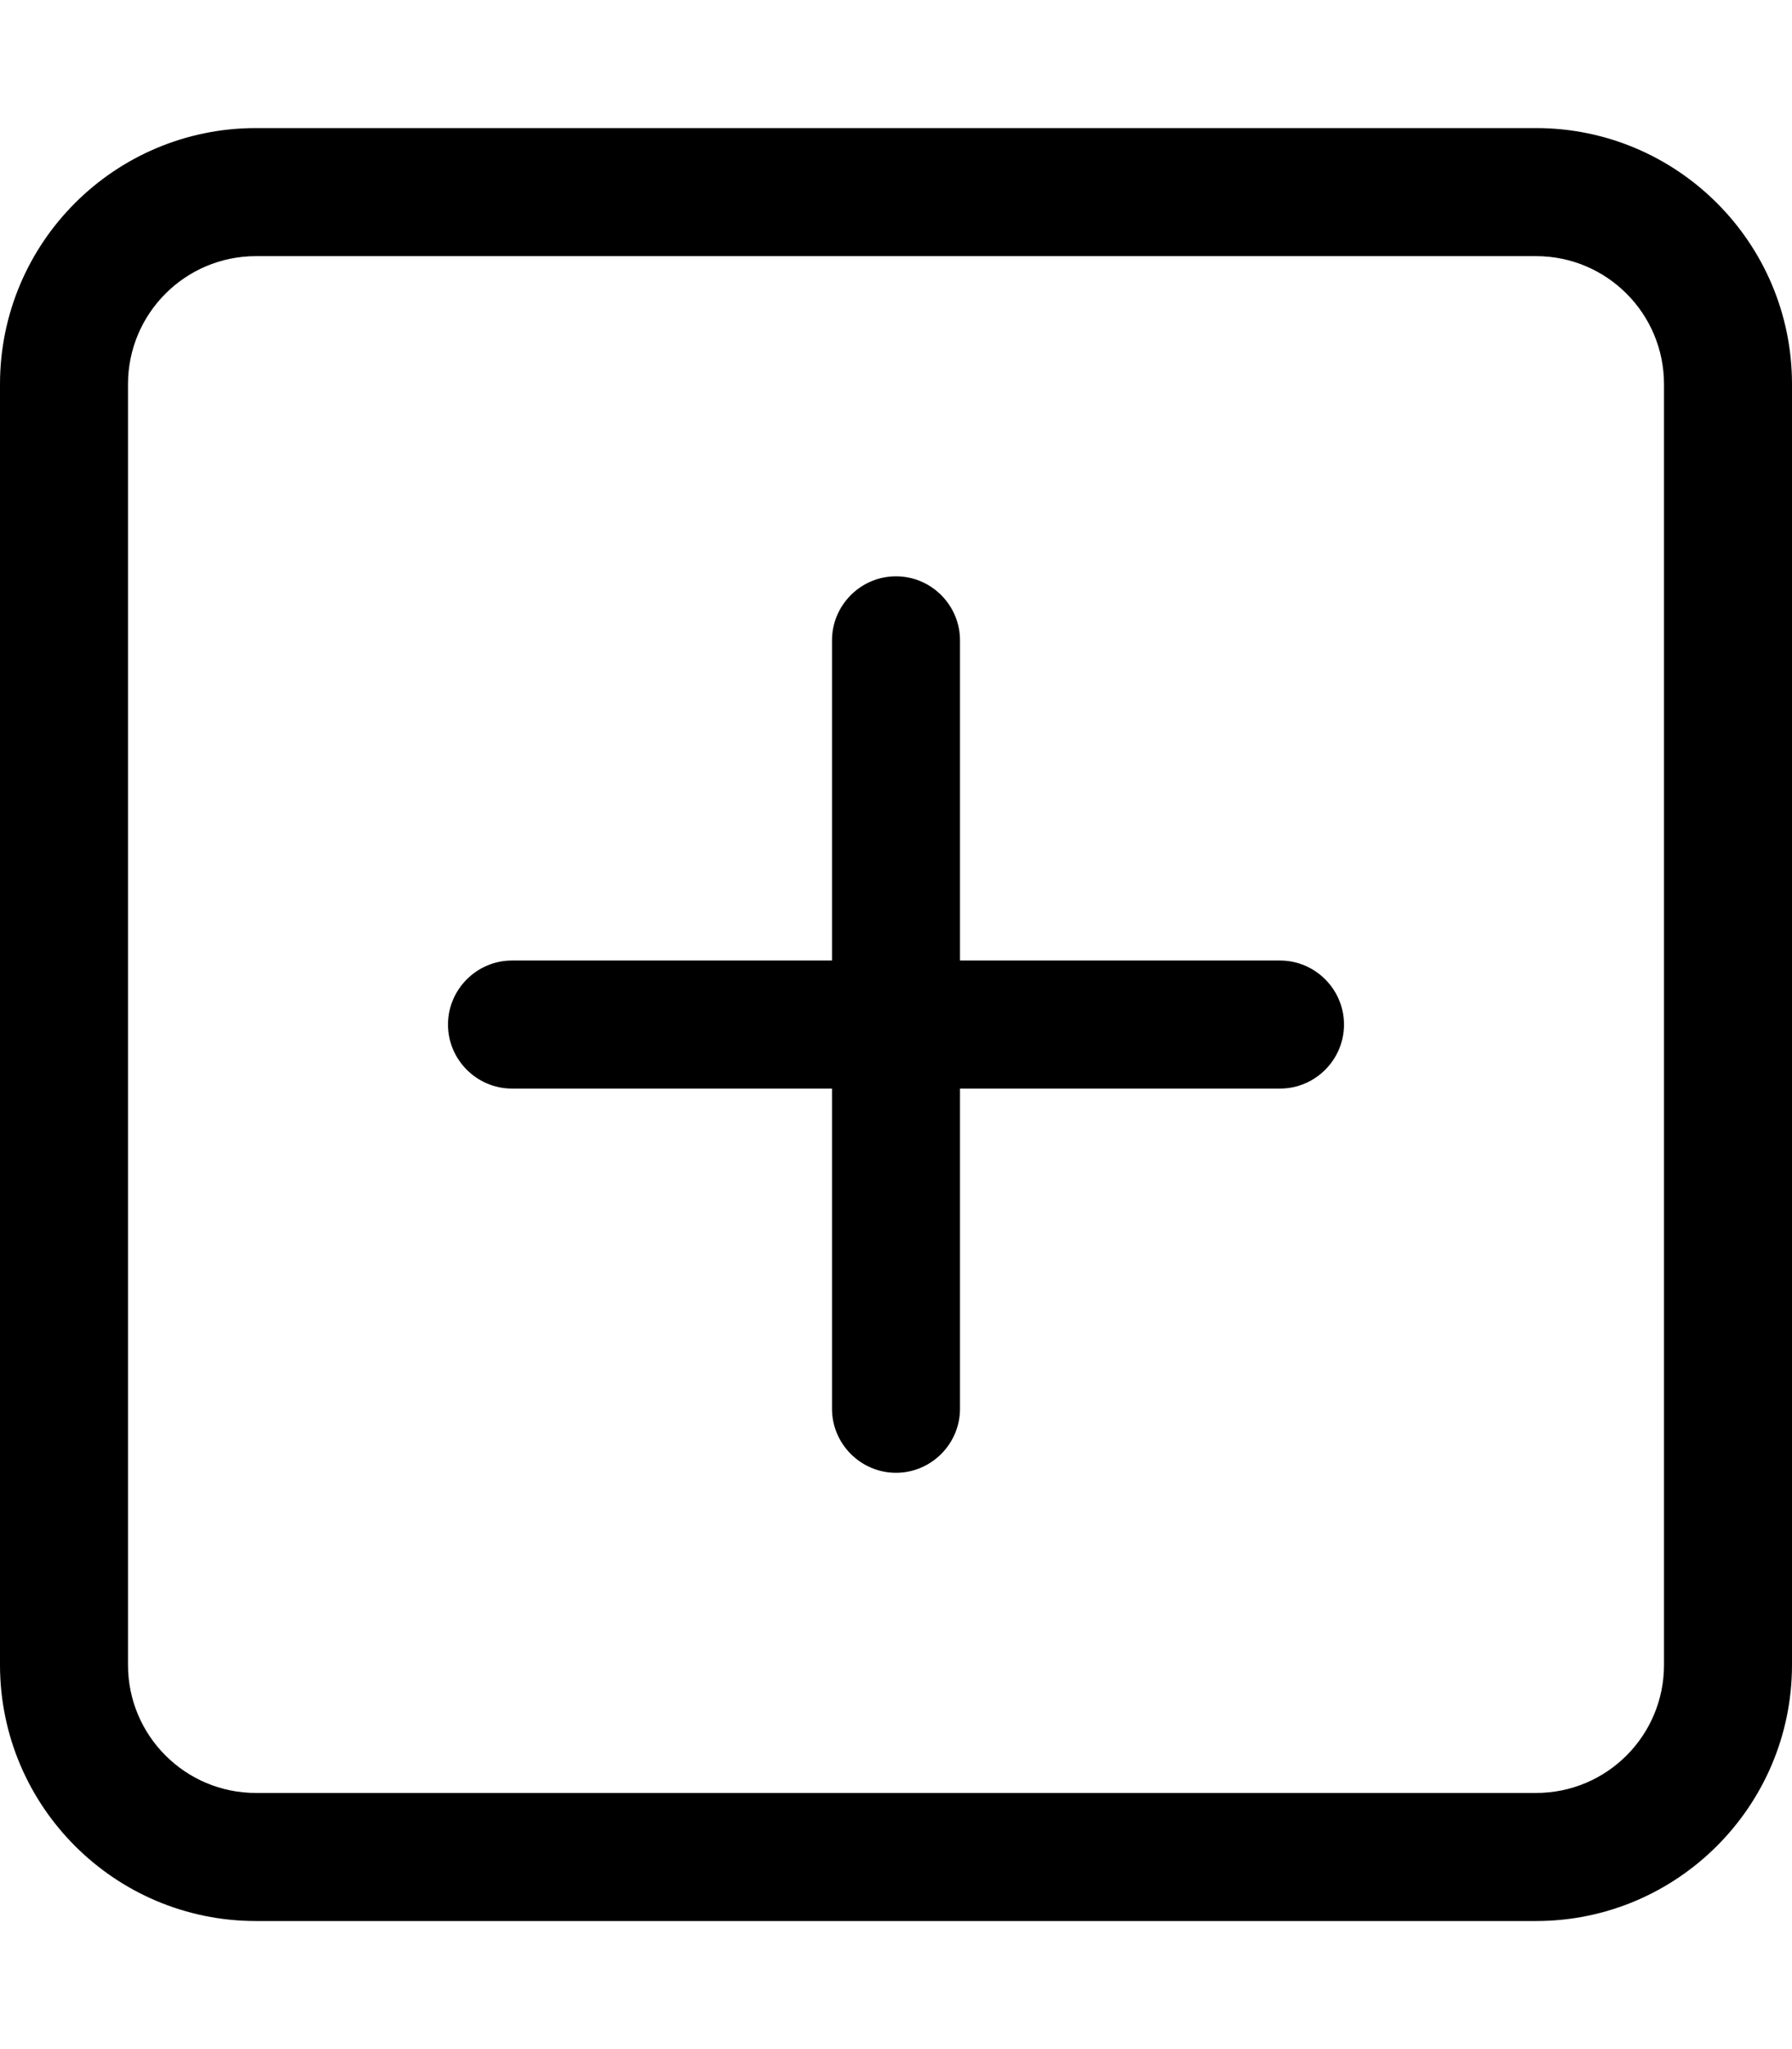 <svg xmlns="http://www.w3.org/2000/svg" viewBox="0 0 448 512"><!--! Font Awesome Pro 6.0.0 by @fontawesome - https://fontawesome.com License - https://fontawesome.com/license (Commercial License) Copyright 2022 Fonticons, Inc. --><path d="M208 352V272H128C119.2 272 112 264.8 112 256C112 247.2 119.2 240 128 240H208V160C208 151.2 215.2 144 224 144C232.8 144 240 151.2 240 160V240H320C328.8 240 336 247.2 336 256C336 264.8 328.8 272 320 272H240V352C240 360.8 232.8 368 224 368C215.2 368 208 360.8 208 352zM0 96C0 60.65 28.65 32 64 32H384C419.3 32 448 60.65 448 96V416C448 451.3 419.3 480 384 480H64C28.65 480 0 451.3 0 416V96zM32 96V416C32 433.7 46.33 448 64 448H384C401.7 448 416 433.7 416 416V96C416 78.33 401.7 64 384 64H64C46.33 64 32 78.33 32 96z"/></svg>